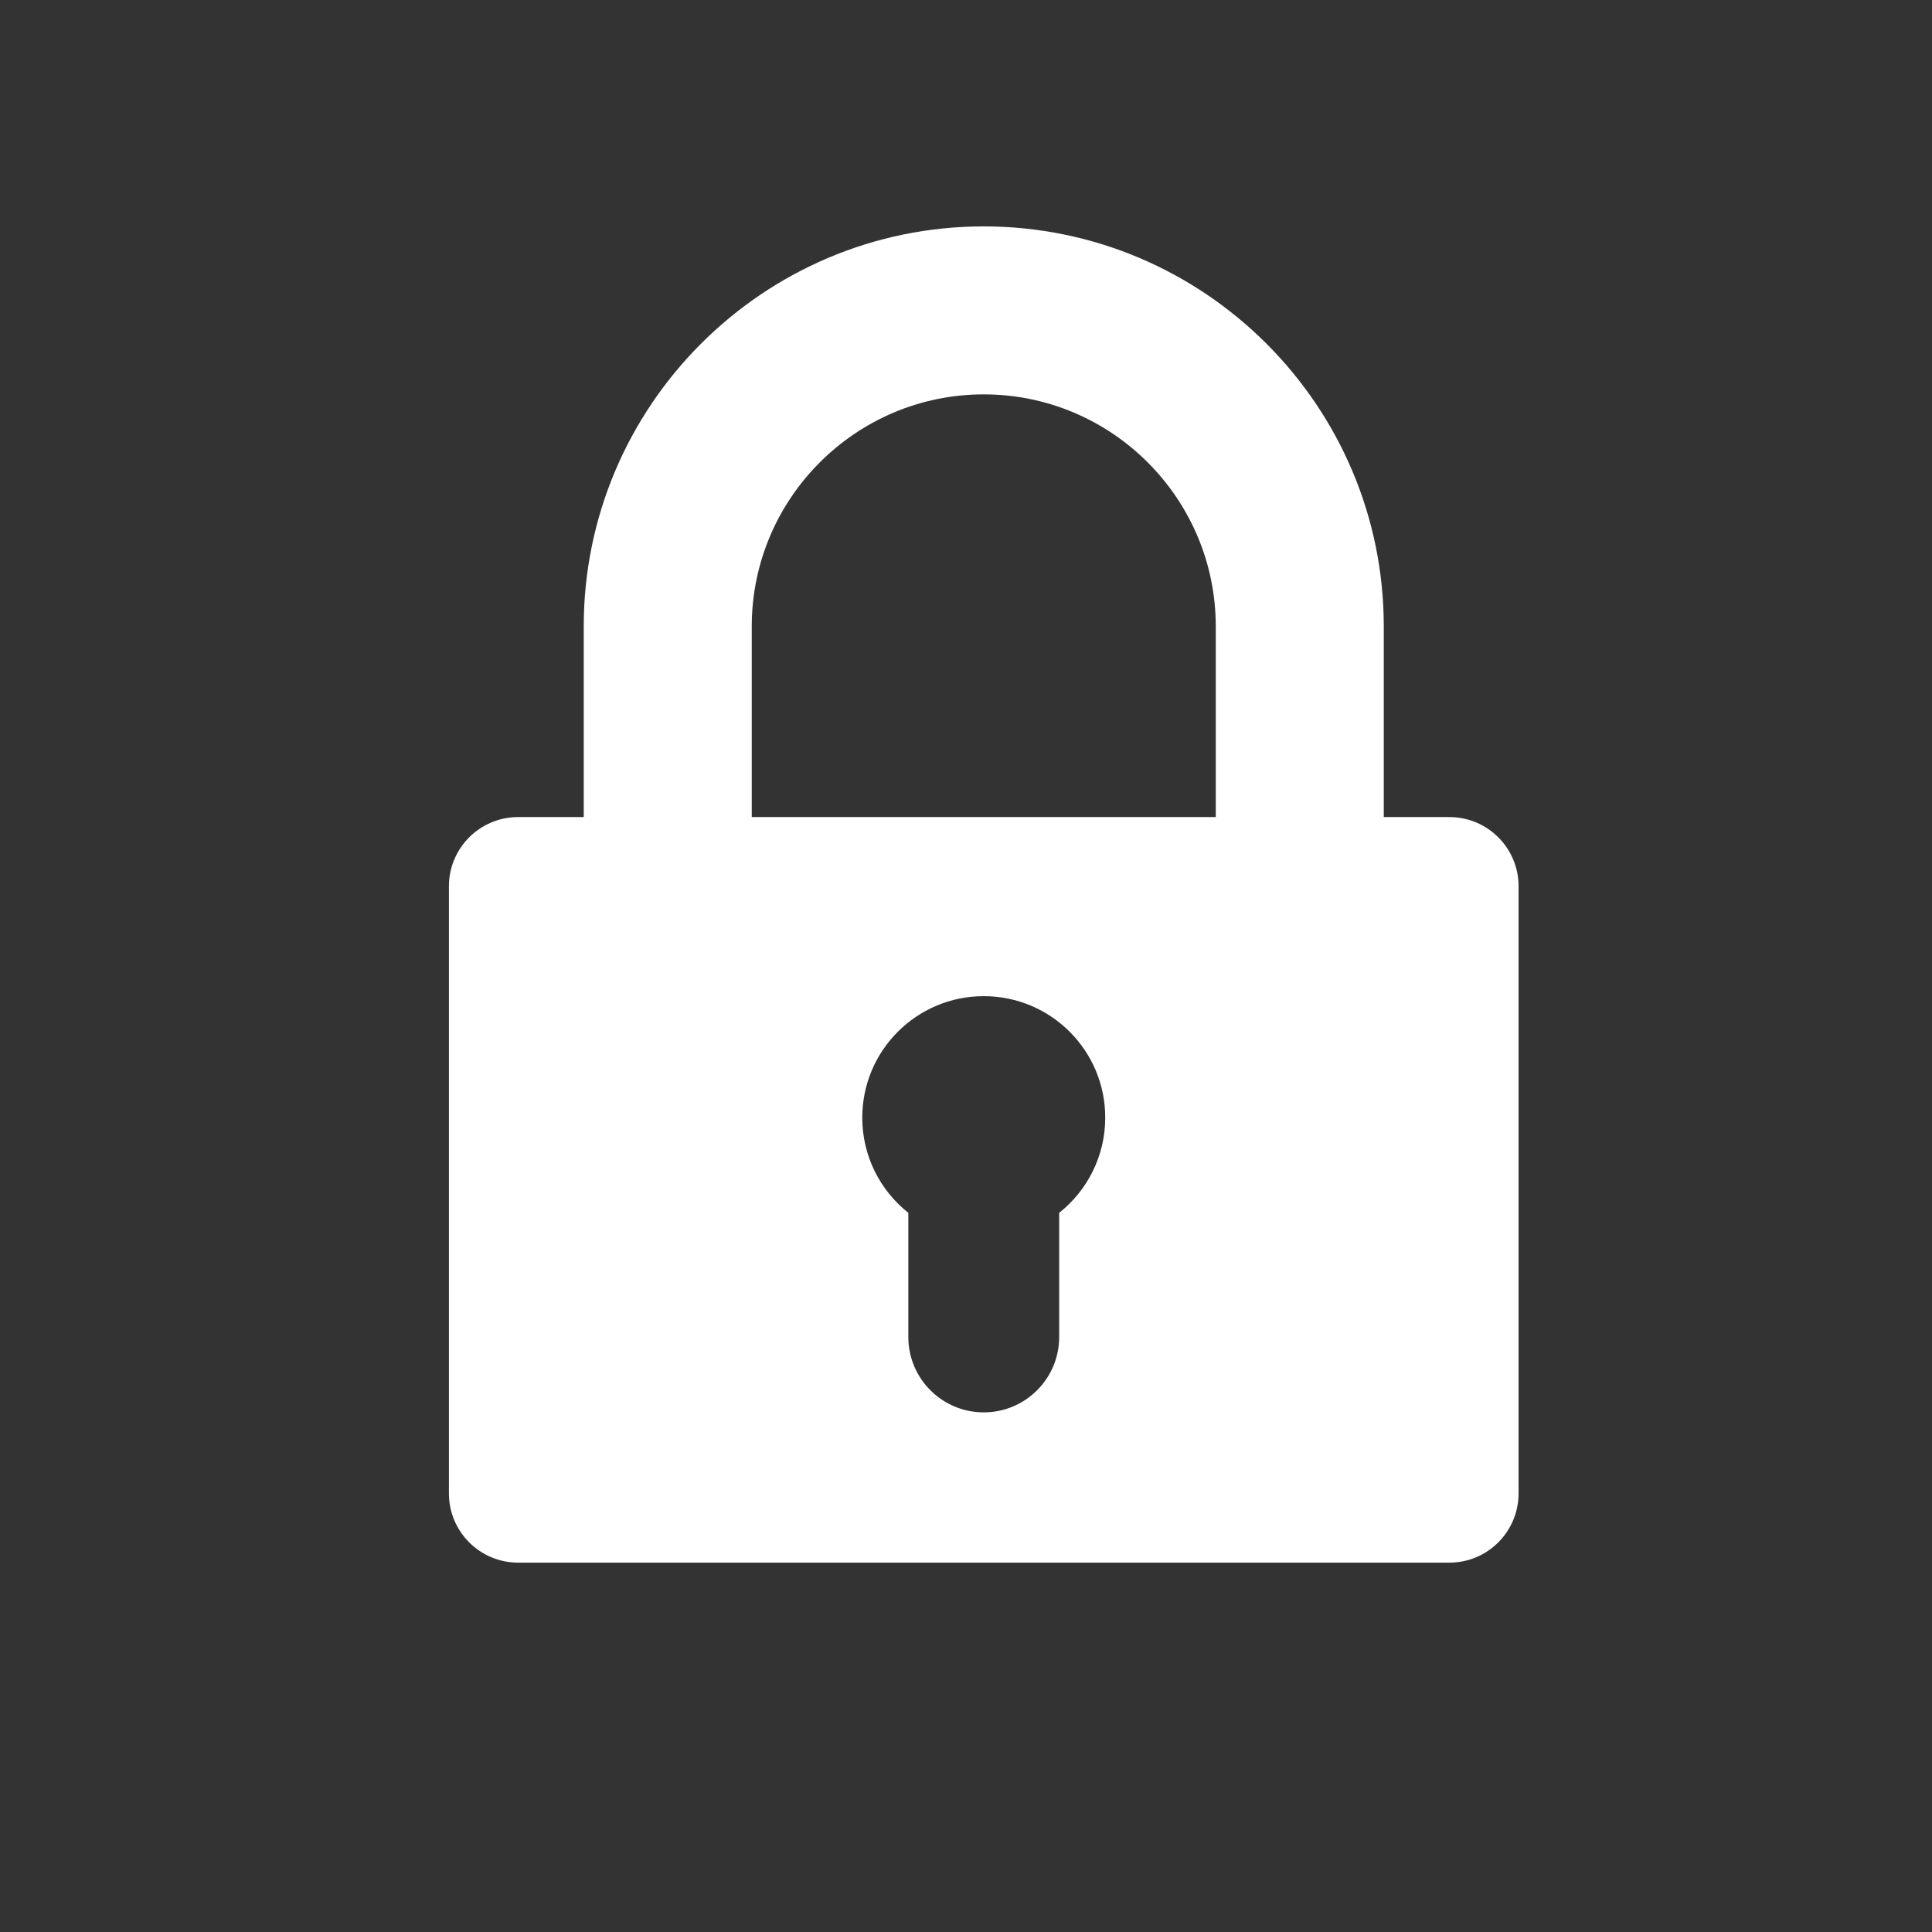 <?phpxml version="1.0" encoding="utf-8"?>
<!-- Generator: Adobe Illustrator 16.0.0, SVG Export Plug-In . SVG Version: 6.00 Build 0)  -->
<!DOCTYPE svg PUBLIC "-//W3C//DTD SVG 1.1//EN" "http://www.w3.org/Graphics/SVG/1.1/DTD/svg11.dtd">
<svg version="1.1" id="Layer_1" xmlns="http://www.w3.org/2000/svg" xmlns:xlink="http://www.w3.org/1999/xlink" x="0px" y="0px"
	 width="100px" height="100px" viewBox="0 0 100 100" enable-background="new 0 0 100 100" xml:space="preserve">
<rect x="0" y="0" width="100" height="100" fill="#333333" stroke="none"/>
<g>
	<path fill="#FFFFFF" d="M75.018,42.291h-3.394v-9.868c0-11.417-9.288-20.705-20.706-20.705c-11.416,0-20.704,9.288-20.704,20.705
		v9.868h-3.395c-1.979,0-3.583,1.604-3.583,3.583v31.425c0,1.979,1.604,3.583,3.583,3.583h48.2c1.978,0,3.582-1.604,3.582-3.583
		V45.873C78.602,43.895,76.997,42.291,75.018,42.291L75.018,42.291z M38.911,32.422c0-6.622,5.387-12.009,12.007-12.009
		c6.622,0,12.01,5.388,12.01,12.009v9.868H38.911V32.422z M54.823,62.776v6.426c0,2.155-1.748,3.902-3.905,3.902
		c-2.156,0-3.903-1.747-3.903-3.902v-6.426c-1.452-1.151-2.384-2.931-2.384-4.928c0-3.473,2.814-6.287,6.287-6.287
		c3.474,0,6.289,2.814,6.289,6.287C57.207,59.846,56.274,61.625,54.823,62.776L54.823,62.776z"/>
</g>
</svg>
